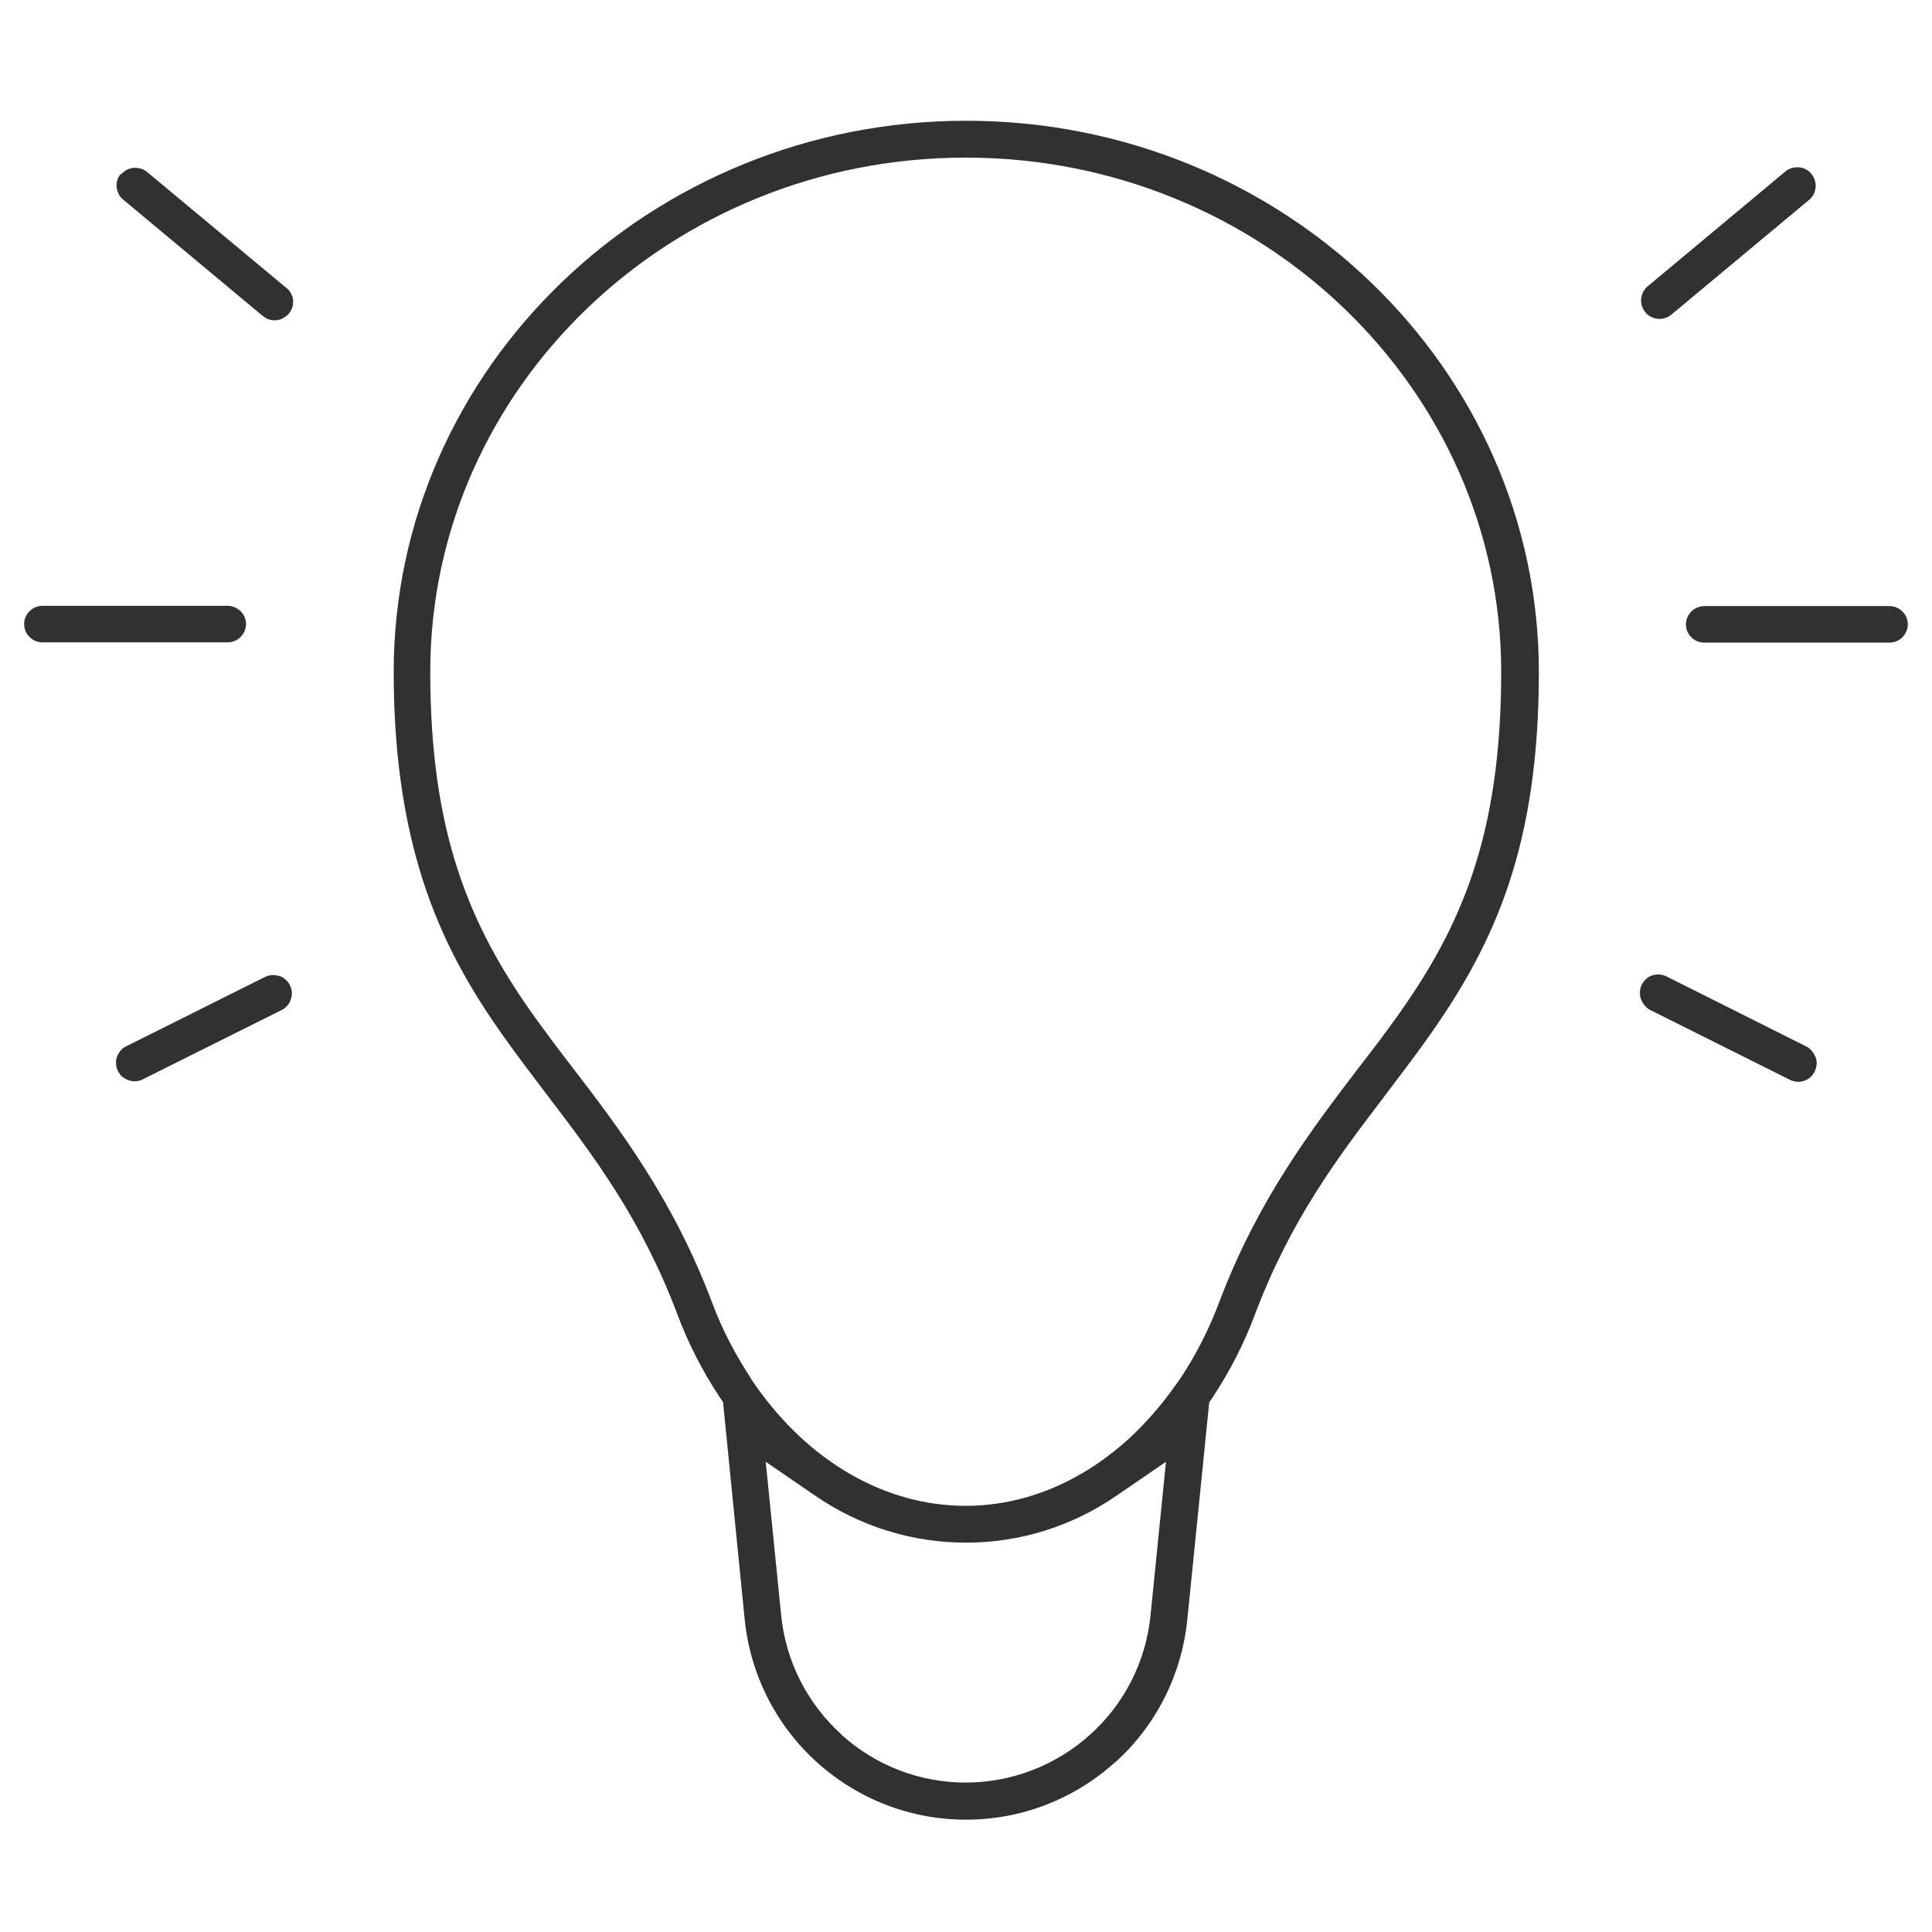 <svg width="80" height="80" viewBox="0 0 80 80" fill="none" xmlns="http://www.w3.org/2000/svg">
<path d="M5.072 44.585C5.152 44.654 5.232 44.7 5.336 44.734C5.427 44.768 5.531 44.78 5.634 44.768C5.737 44.768 5.829 44.734 5.921 44.688L11.667 41.821C11.851 41.729 11.989 41.568 12.046 41.373C12.115 41.178 12.092 40.972 12 40.788C11.908 40.605 11.748 40.467 11.553 40.41C11.472 40.387 11.392 40.375 11.312 40.375C11.197 40.375 11.082 40.398 10.968 40.456L5.232 43.323C5.129 43.369 5.049 43.426 4.992 43.507C4.923 43.587 4.877 43.667 4.842 43.77C4.808 43.862 4.797 43.965 4.808 44.069C4.808 44.16 4.842 44.264 4.888 44.355C4.934 44.447 4.992 44.528 5.072 44.596V44.585Z" fill="#313131"/>
<path d="M46.182 72.975C47.88 71.437 48.935 69.338 49.165 67.056L50.071 58.074L50.231 57.833C50.92 56.789 51.505 55.654 51.952 54.461C53.455 50.469 55.428 47.888 57.332 45.388L57.676 44.929C58.192 44.252 58.719 43.553 59.236 42.818C61.92 38.999 63.721 34.984 63.721 27.826C63.721 15.243 53.087 5 40.011 5C26.935 5 16.302 15.243 16.302 27.826C16.302 35.408 18.458 39.515 20.775 42.807C21.406 43.702 22.037 44.528 22.656 45.342C24.606 47.9 26.568 50.492 28.059 54.45C28.506 55.642 29.091 56.778 29.779 57.822L29.94 58.063L30.835 67.044C31.064 69.327 32.12 71.426 33.817 72.963C35.515 74.5 37.706 75.349 40 75.349C42.294 75.349 44.485 74.5 46.182 72.963V72.975ZM31.11 57.099C30.445 56.09 29.894 55.035 29.481 53.922C27.875 49.666 25.662 46.753 23.7 44.195C23.104 43.426 22.542 42.669 22.014 41.935C19.491 38.345 17.816 34.571 17.816 27.815C17.816 16.069 27.761 6.526 39.988 6.526C52.216 6.526 62.161 16.081 62.161 27.826C62.161 34.594 60.486 38.356 57.962 41.935C57.435 42.681 56.873 43.426 56.265 44.206C54.315 46.764 52.09 49.666 50.484 53.922C50.071 55.023 49.532 56.09 48.878 57.076L48.671 57.363C48.109 58.166 47.467 58.9 46.779 59.542C44.771 61.378 42.42 62.353 39.977 62.353C36.673 62.353 33.507 60.54 31.282 57.363L31.099 57.099H31.11ZM34.849 71.827C33.439 70.554 32.544 68.811 32.349 66.907L31.707 60.529L33.748 61.928C35.595 63.202 37.763 63.878 40 63.878C42.236 63.878 44.393 63.202 46.24 61.928L48.281 60.529L47.639 66.907C47.444 68.799 46.561 70.554 45.139 71.827C43.728 73.101 41.892 73.812 39.988 73.812C38.084 73.812 36.26 73.112 34.838 71.827H34.849Z" fill="#313131"/>
<path d="M1.229 25.303C1.08 25.452 1 25.636 1 25.842C1 26.049 1.08 26.244 1.229 26.381C1.379 26.53 1.562 26.599 1.769 26.599H9.419C9.626 26.599 9.821 26.519 9.958 26.381C10.096 26.244 10.188 26.037 10.188 25.842C10.188 25.647 10.107 25.441 9.958 25.303C9.809 25.165 9.626 25.085 9.419 25.085H1.769C1.562 25.085 1.367 25.165 1.229 25.303Z" fill="#313131"/>
<path d="M5.003 7.191C4.876 7.351 4.808 7.546 4.831 7.753C4.853 7.959 4.945 8.143 5.106 8.269L10.841 13.052C10.944 13.133 11.025 13.19 11.128 13.224C11.231 13.259 11.323 13.27 11.426 13.259C11.529 13.259 11.633 13.224 11.713 13.178C11.805 13.133 11.885 13.064 11.954 12.995C12.023 12.915 12.068 12.823 12.103 12.731C12.137 12.639 12.137 12.536 12.137 12.433C12.137 12.33 12.091 12.238 12.046 12.146C12 12.054 11.931 11.974 11.851 11.917L6.092 7.122C5.955 7.007 5.783 6.95 5.599 6.95C5.576 6.95 5.553 6.95 5.53 6.95C5.324 6.973 5.14 7.065 5.014 7.225L5.003 7.191Z" fill="#313131"/>
<path d="M78.231 26.61C78.437 26.61 78.632 26.53 78.77 26.393C78.908 26.255 78.999 26.049 78.999 25.854C78.999 25.659 78.919 25.452 78.77 25.314C78.632 25.177 78.437 25.096 78.231 25.096H70.58C70.374 25.096 70.179 25.177 70.041 25.314C69.892 25.463 69.811 25.647 69.811 25.854C69.811 26.06 69.892 26.255 70.041 26.393C70.19 26.542 70.374 26.61 70.58 26.61H78.231Z" fill="#313131"/>
<path d="M66.967 40.283L67.575 40.582L66.967 40.283Z" fill="#313131"/>
<path d="M67.952 41.373C68.021 41.568 68.158 41.729 68.33 41.821L74.066 44.688C74.192 44.757 74.284 44.78 74.387 44.791C74.49 44.803 74.593 44.791 74.696 44.757C74.8 44.722 74.891 44.677 74.96 44.608C75.04 44.539 75.098 44.459 75.144 44.367C75.19 44.275 75.213 44.172 75.224 44.069C75.224 43.965 75.224 43.862 75.178 43.77C75.132 43.679 75.086 43.587 75.018 43.507C74.949 43.426 74.868 43.369 74.777 43.323L69.007 40.432C68.824 40.341 68.617 40.329 68.422 40.387C68.227 40.444 68.078 40.593 67.986 40.765C67.894 40.949 67.883 41.155 67.94 41.35L67.952 41.373Z" fill="#313131"/>
<path d="M67.954 12.376C67.942 12.571 67.999 12.766 68.126 12.926C68.252 13.087 68.435 13.178 68.642 13.201C68.825 13.224 69.032 13.167 69.192 13.041L74.905 8.281C75.065 8.154 75.157 7.971 75.18 7.764C75.203 7.569 75.134 7.363 75.008 7.202C74.882 7.042 74.698 6.95 74.492 6.927C74.469 6.927 74.446 6.927 74.423 6.927C74.239 6.927 74.067 6.984 73.93 7.099L68.195 11.882C68.068 11.997 67.977 12.181 67.954 12.376Z" fill="#313131"/>
</svg>
